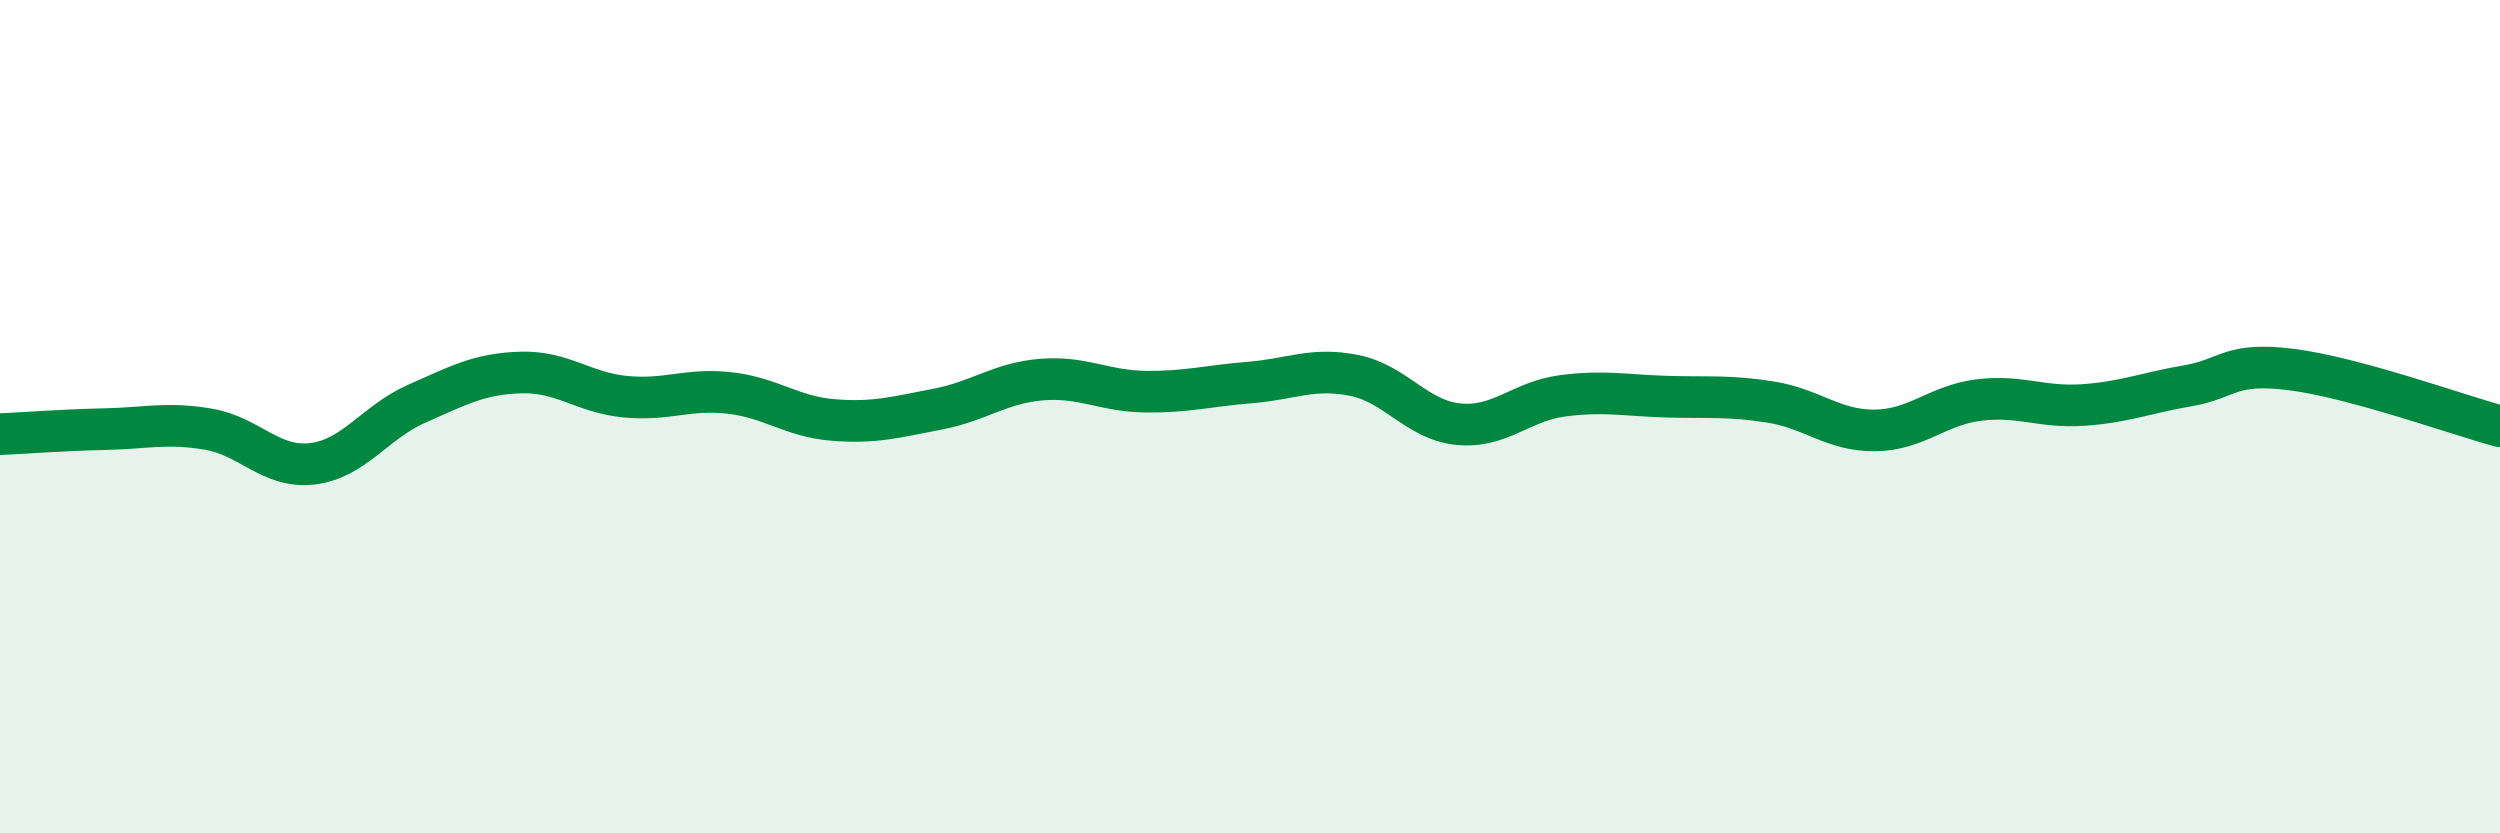 
    <svg width="60" height="20" viewBox="0 0 60 20" xmlns="http://www.w3.org/2000/svg">
      <path
        d="M 0,10.42 C 0.5,10.4 1.5,10.32 2.5,10.3 C 3.5,10.28 4,10.13 5,10.3 C 6,10.47 6.5,11.25 7.5,11.13 C 8.5,11.01 9,10.13 10,9.69 C 11,9.25 11.5,8.97 12.5,8.94 C 13.5,8.91 14,9.42 15,9.52 C 16,9.62 16.5,9.32 17.5,9.43 C 18.5,9.54 19,10 20,10.08 C 21,10.16 21.5,10.01 22.5,9.82 C 23.5,9.63 24,9.19 25,9.11 C 26,9.03 26.5,9.39 27.5,9.4 C 28.5,9.41 29,9.26 30,9.18 C 31,9.1 31.5,8.81 32.5,9.01 C 33.5,9.21 34,10.08 35,10.18 C 36,10.28 36.5,9.63 37.5,9.5 C 38.5,9.37 39,9.49 40,9.52 C 41,9.55 41.5,9.49 42.5,9.65 C 43.5,9.81 44,10.34 45,10.33 C 46,10.32 46.5,9.72 47.5,9.6 C 48.5,9.48 49,9.79 50,9.72 C 51,9.65 51.5,9.43 52.5,9.26 C 53.5,9.09 53.5,8.68 55,8.87 C 56.5,9.06 59,9.96 60,10.23L60 20L0 20Z"
        fill="#008740"
        opacity="0.1"
        stroke-linecap="round"
        stroke-linejoin="round"
      />
      <path
        d="M 0,10.42 C 0.5,10.4 1.5,10.32 2.5,10.3 C 3.5,10.28 4,10.13 5,10.3 C 6,10.47 6.5,11.25 7.5,11.13 C 8.5,11.01 9,10.13 10,9.69 C 11,9.25 11.5,8.97 12.5,8.94 C 13.5,8.91 14,9.42 15,9.52 C 16,9.62 16.5,9.32 17.5,9.43 C 18.5,9.54 19,10 20,10.08 C 21,10.16 21.5,10.01 22.5,9.82 C 23.5,9.63 24,9.19 25,9.11 C 26,9.03 26.5,9.39 27.5,9.4 C 28.5,9.41 29,9.26 30,9.18 C 31,9.1 31.5,8.81 32.5,9.01 C 33.5,9.21 34,10.08 35,10.18 C 36,10.28 36.5,9.63 37.5,9.5 C 38.5,9.37 39,9.49 40,9.52 C 41,9.55 41.5,9.49 42.5,9.65 C 43.5,9.81 44,10.34 45,10.33 C 46,10.32 46.5,9.72 47.5,9.6 C 48.5,9.48 49,9.79 50,9.72 C 51,9.65 51.5,9.43 52.5,9.26 C 53.5,9.09 53.5,8.68 55,8.87 C 56.5,9.06 59,9.96 60,10.23"
        stroke="#008740"
        stroke-width="1"
        fill="none"
        stroke-linecap="round"
        stroke-linejoin="round"
      />
    </svg>
  